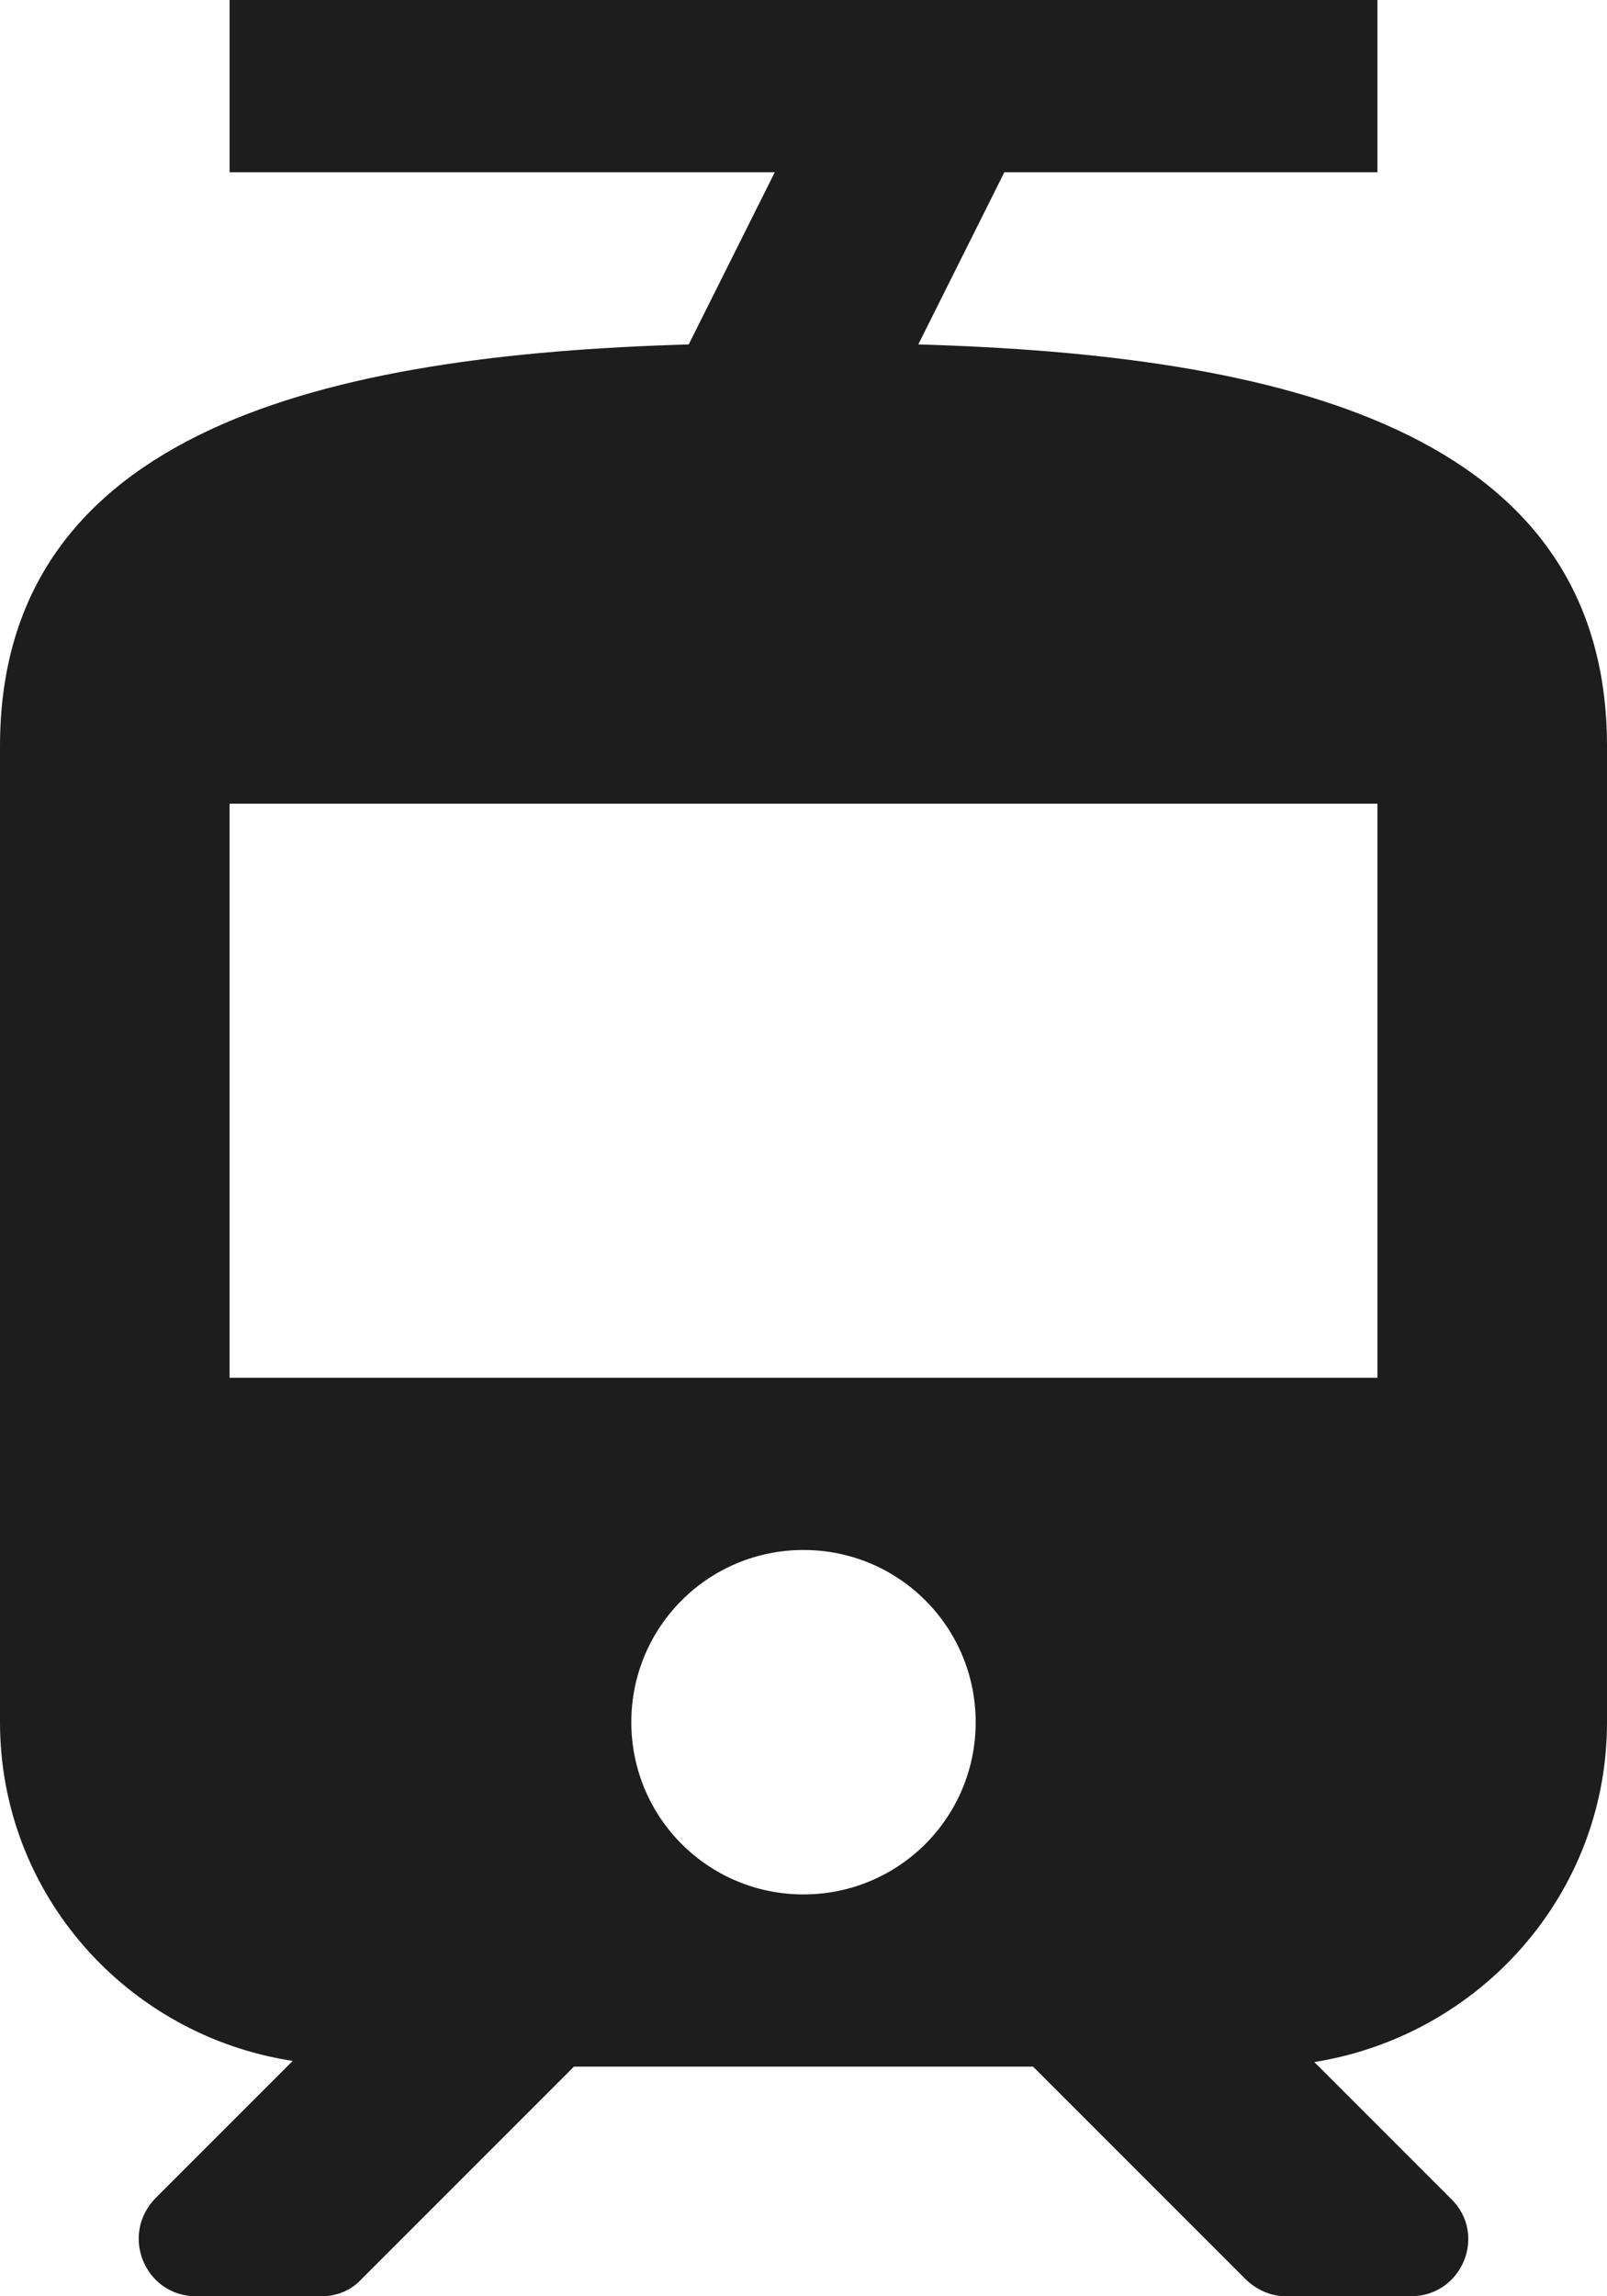 <?xml version="1.0" encoding="UTF-8"?>
<svg width="14px" height="20px" viewBox="0 0 14 20" version="1.1" xmlns="http://www.w3.org/2000/svg" xmlns:xlink="http://www.w3.org/1999/xlink">
    <!-- Generator: Sketch 52.5 (67469) - http://www.bohemiancoding.com/sketch -->
    <title>tram</title>
    <desc>Created with Sketch.</desc>
    <g id="Icons" stroke="none" stroke-width="1" fill="none" fill-rule="evenodd">
        <g id="Rounded" transform="translate(-921, -3212)">
            <g id="Maps" transform="translate(100, 3068)">
                <g id="-Round-/-Maps-/-tram" transform="translate(816, 142)">
                    <g>
                        <polygon id="Path" points="0 0 24 0 24 24 0 24"></polygon>
                        <path d="M13,5 L13.75,3.5 L17,3.5 L17,2 L7,2 L7,3.5 L11.75,3.5 L11,5 C7.87,5.09 5,5.73 5,8.5 L5,17 C5,18.5 6.11,19.73 7.55,19.95 L6.36,21.14 C6.04,21.46 6.26,22 6.71,22 L7.8,22 C7.93,22 8.06,21.95 8.15,21.85 L10,20 L14,20 L15.85,21.85 C15.94,21.94 16.07,22 16.2,22 L17.29,22 C17.74,22 17.96,21.46 17.64,21.15 L16.45,19.96 C17.89,19.73 19,18.5 19,17 L19,8.5 C19,5.73 16.13,5.09 13,5 Z M12,18.5 C11.17,18.5 10.5,17.83 10.5,17 C10.5,16.17 11.17,15.5 12,15.5 C12.83,15.5 13.5,16.17 13.5,17 C13.5,17.83 12.83,18.5 12,18.5 Z M17,14 L7,14 L7,9 L17,9 L17,14 Z" id="🔹-Icon-Color" fill="#1D1D1D"></path>
                    </g>
                </g>
            </g>
        </g>
    </g>
</svg>